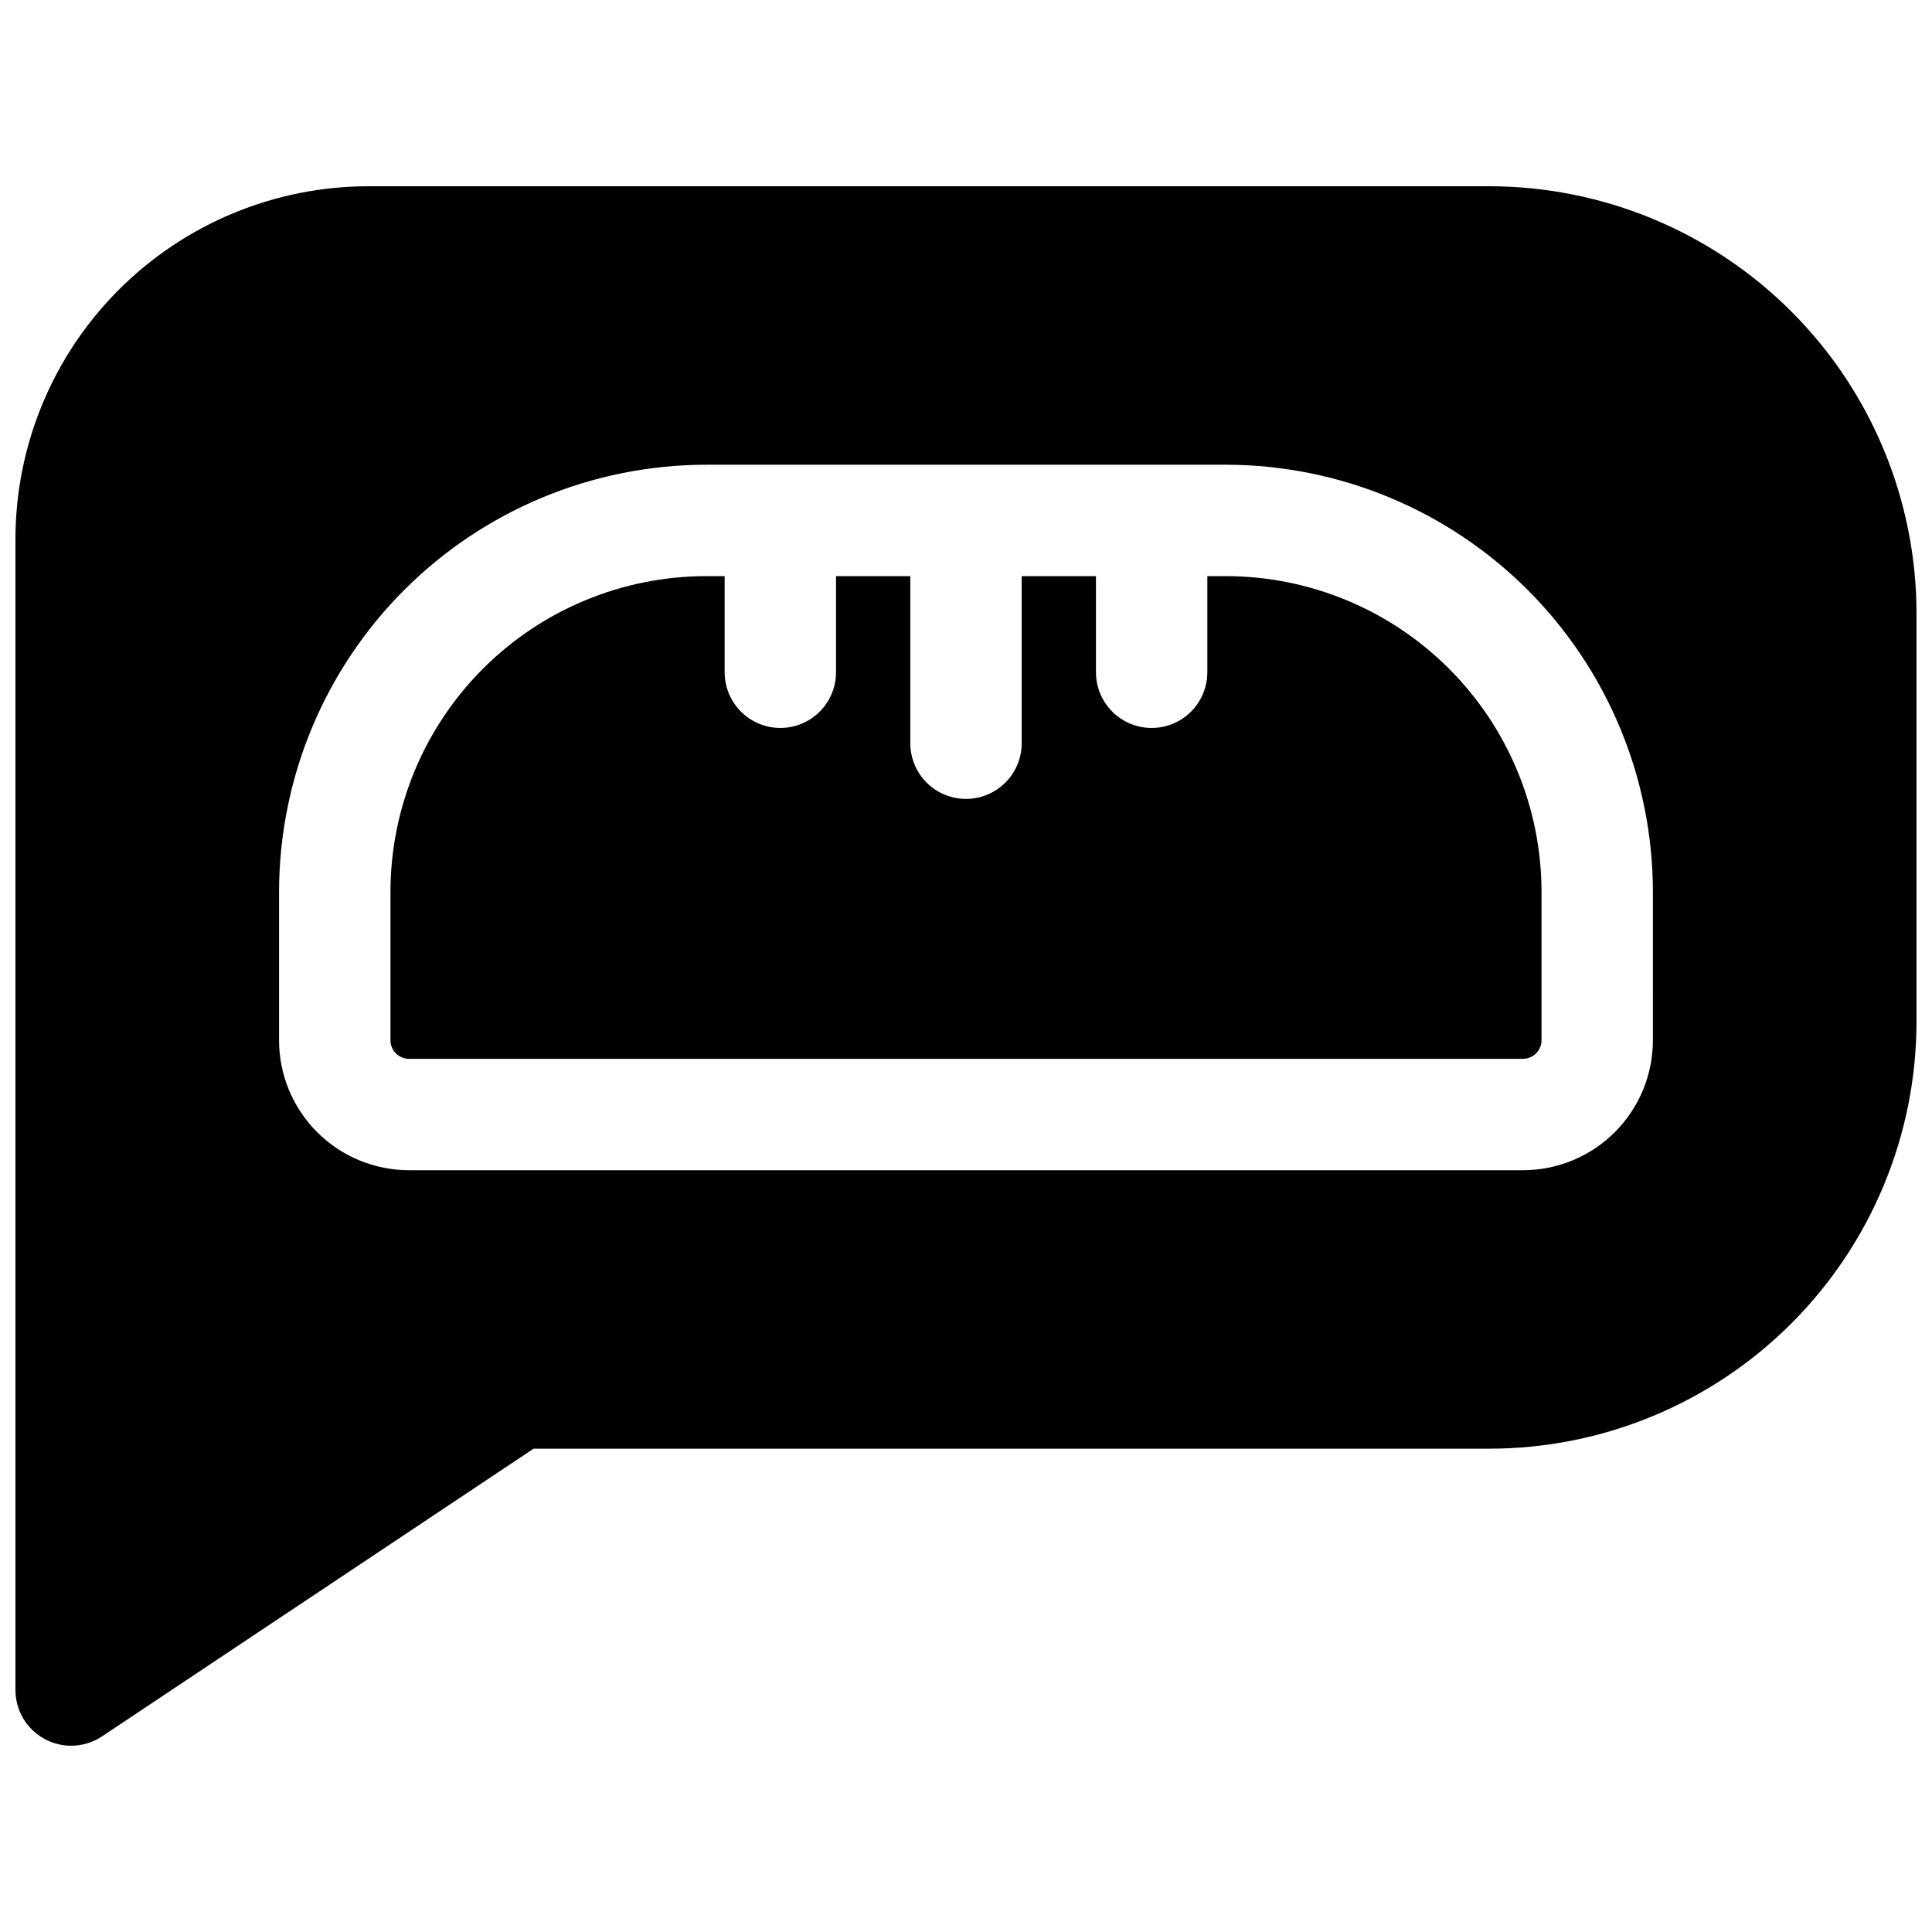 <?xml version="1.0" encoding="UTF-8"?>
<!-- Uploaded to: SVG Repo, www.svgrepo.com, Generator: SVG Repo Mixer Tools -->
<svg width="800px" height="800px" version="1.1" viewBox="144 144 512 512" xmlns="http://www.w3.org/2000/svg">
 <defs>
  <clipPath id="a">
   <path d="m148.09 193h503.81v414h-503.81z"/>
  </clipPath>
 </defs>
 <path d="m468.88 296.68h-4.922v25.477-0.004c0 5.273-2.812 10.148-7.379 12.785s-10.191 2.637-14.758 0c-4.57-2.637-7.383-7.512-7.383-12.785v-25.473h-19.68v44.281-0.004c0 5.273-2.812 10.148-7.379 12.785-4.566 2.637-10.195 2.637-14.762 0-4.566-2.637-7.379-7.512-7.379-12.785v-44.277h-19.68v25.477-0.004c0 5.273-2.812 10.148-7.379 12.785-4.566 2.637-10.195 2.637-14.762 0-4.566-2.637-7.379-7.512-7.379-12.785v-25.473h-4.922c-22.172 0.023-43.434 8.844-59.113 24.523-15.68 15.68-24.5 36.941-24.527 59.117v39.359c0 1.305 0.52 2.555 1.441 3.477 0.922 0.926 2.176 1.441 3.481 1.441h295.2c1.305 0 2.559-0.516 3.481-1.441 0.922-0.922 1.441-2.172 1.441-3.477v-39.359c-0.027-22.176-8.848-43.438-24.527-59.117-15.68-15.68-36.938-24.5-59.113-24.523z"/>
 <g clip-path="url(#a)">
  <path d="m538.74 193.36h-297.17c-24.785 0.027-48.543 9.887-66.07 27.41-17.523 17.523-27.383 41.285-27.41 66.07v305.04c0 3.578 1.301 7.035 3.66 9.727 2.359 2.691 5.613 4.434 9.164 4.906 3.547 0.469 7.144-0.367 10.121-2.352l114.36-76.242h253.34c30.004-0.031 58.766-11.965 79.98-33.18 21.215-21.215 33.148-49.977 33.18-79.98v-108.24c-0.031-30.004-11.965-58.766-33.18-79.98-21.215-21.215-49.977-33.148-79.98-33.18zm43.297 226.32c0 9.133-3.629 17.895-10.086 24.352-6.461 6.457-15.219 10.086-24.355 10.086h-295.2c-9.133 0-17.895-3.629-24.352-10.086-6.461-6.457-10.09-15.219-10.09-24.352v-39.359c0.035-30.004 11.969-58.766 33.184-79.98s49.977-33.148 79.977-33.184h137.76c30 0.035 58.766 11.969 79.98 33.184 21.211 21.215 33.145 49.977 33.18 79.98z"/>
 </g>
</svg>